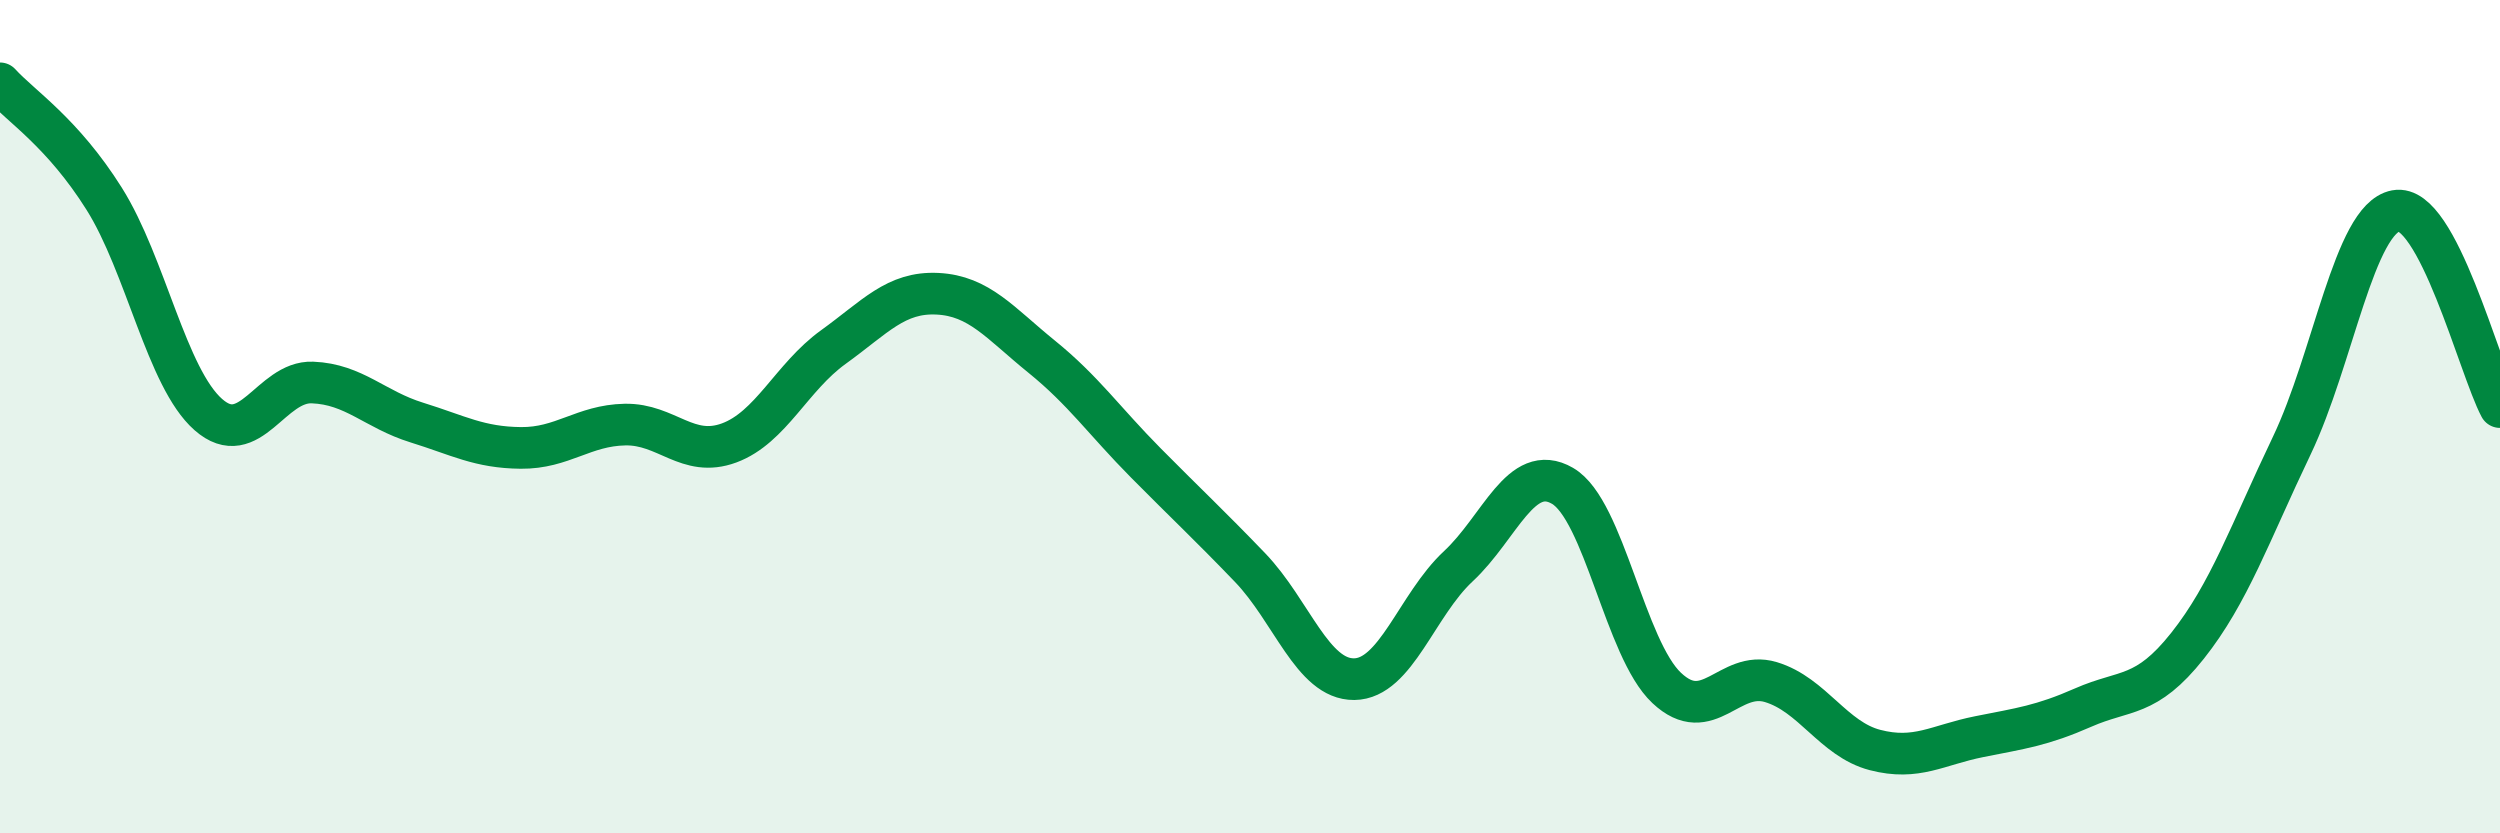 
    <svg width="60" height="20" viewBox="0 0 60 20" xmlns="http://www.w3.org/2000/svg">
      <path
        d="M 0,2 C 0.5,2.55 1.5,3.18 2.5,4.77 C 3.5,6.36 4,9.07 5,9.95 C 6,10.83 6.5,9.14 7.5,9.18 C 8.5,9.22 9,9.83 10,10.14 C 11,10.45 11.5,10.74 12.5,10.75 C 13.5,10.76 14,10.21 15,10.19 C 16,10.17 16.5,11 17.5,10.63 C 18.5,10.26 19,9.05 20,8.33 C 21,7.61 21.5,7 22.5,7.05 C 23.5,7.1 24,7.75 25,8.56 C 26,9.37 26.5,10.1 27.5,11.11 C 28.5,12.12 29,12.58 30,13.62 C 31,14.66 31.5,16.31 32.5,16.3 C 33.5,16.29 34,14.52 35,13.59 C 36,12.66 36.5,11.08 37.5,11.66 C 38.5,12.24 39,15.57 40,16.51 C 41,17.45 41.5,16.07 42.5,16.37 C 43.5,16.67 44,17.74 45,18 C 46,18.26 46.5,17.88 47.5,17.68 C 48.5,17.48 49,17.42 50,16.98 C 51,16.54 51.5,16.76 52.5,15.5 C 53.5,14.24 54,12.79 55,10.7 C 56,8.61 56.5,5.25 57.5,5.06 C 58.5,4.87 59.5,8.83 60,9.77L60 20L0 20Z"
        fill="#008740"
        opacity="0.1"
        stroke-linecap="round"
        stroke-linejoin="round"
      />
      <path
        d="M 0,2 C 0.5,2.55 1.5,3.18 2.5,4.77 C 3.5,6.36 4,9.07 5,9.95 C 6,10.83 6.5,9.14 7.5,9.18 C 8.5,9.22 9,9.83 10,10.14 C 11,10.45 11.5,10.74 12.5,10.75 C 13.5,10.76 14,10.21 15,10.19 C 16,10.17 16.5,11 17.5,10.63 C 18.5,10.26 19,9.05 20,8.33 C 21,7.61 21.5,7 22.5,7.05 C 23.5,7.1 24,7.75 25,8.56 C 26,9.37 26.5,10.1 27.5,11.11 C 28.5,12.12 29,12.58 30,13.62 C 31,14.66 31.5,16.31 32.5,16.3 C 33.5,16.29 34,14.52 35,13.59 C 36,12.66 36.5,11.08 37.5,11.66 C 38.5,12.24 39,15.57 40,16.51 C 41,17.45 41.5,16.07 42.5,16.37 C 43.5,16.67 44,17.74 45,18 C 46,18.26 46.5,17.88 47.5,17.68 C 48.5,17.48 49,17.42 50,16.98 C 51,16.54 51.5,16.76 52.5,15.5 C 53.5,14.24 54,12.79 55,10.7 C 56,8.61 56.5,5.25 57.5,5.06 C 58.5,4.87 59.5,8.83 60,9.77"
        stroke="#008740"
        stroke-width="1"
        fill="none"
        stroke-linecap="round"
        stroke-linejoin="round"
      />
    </svg>
  